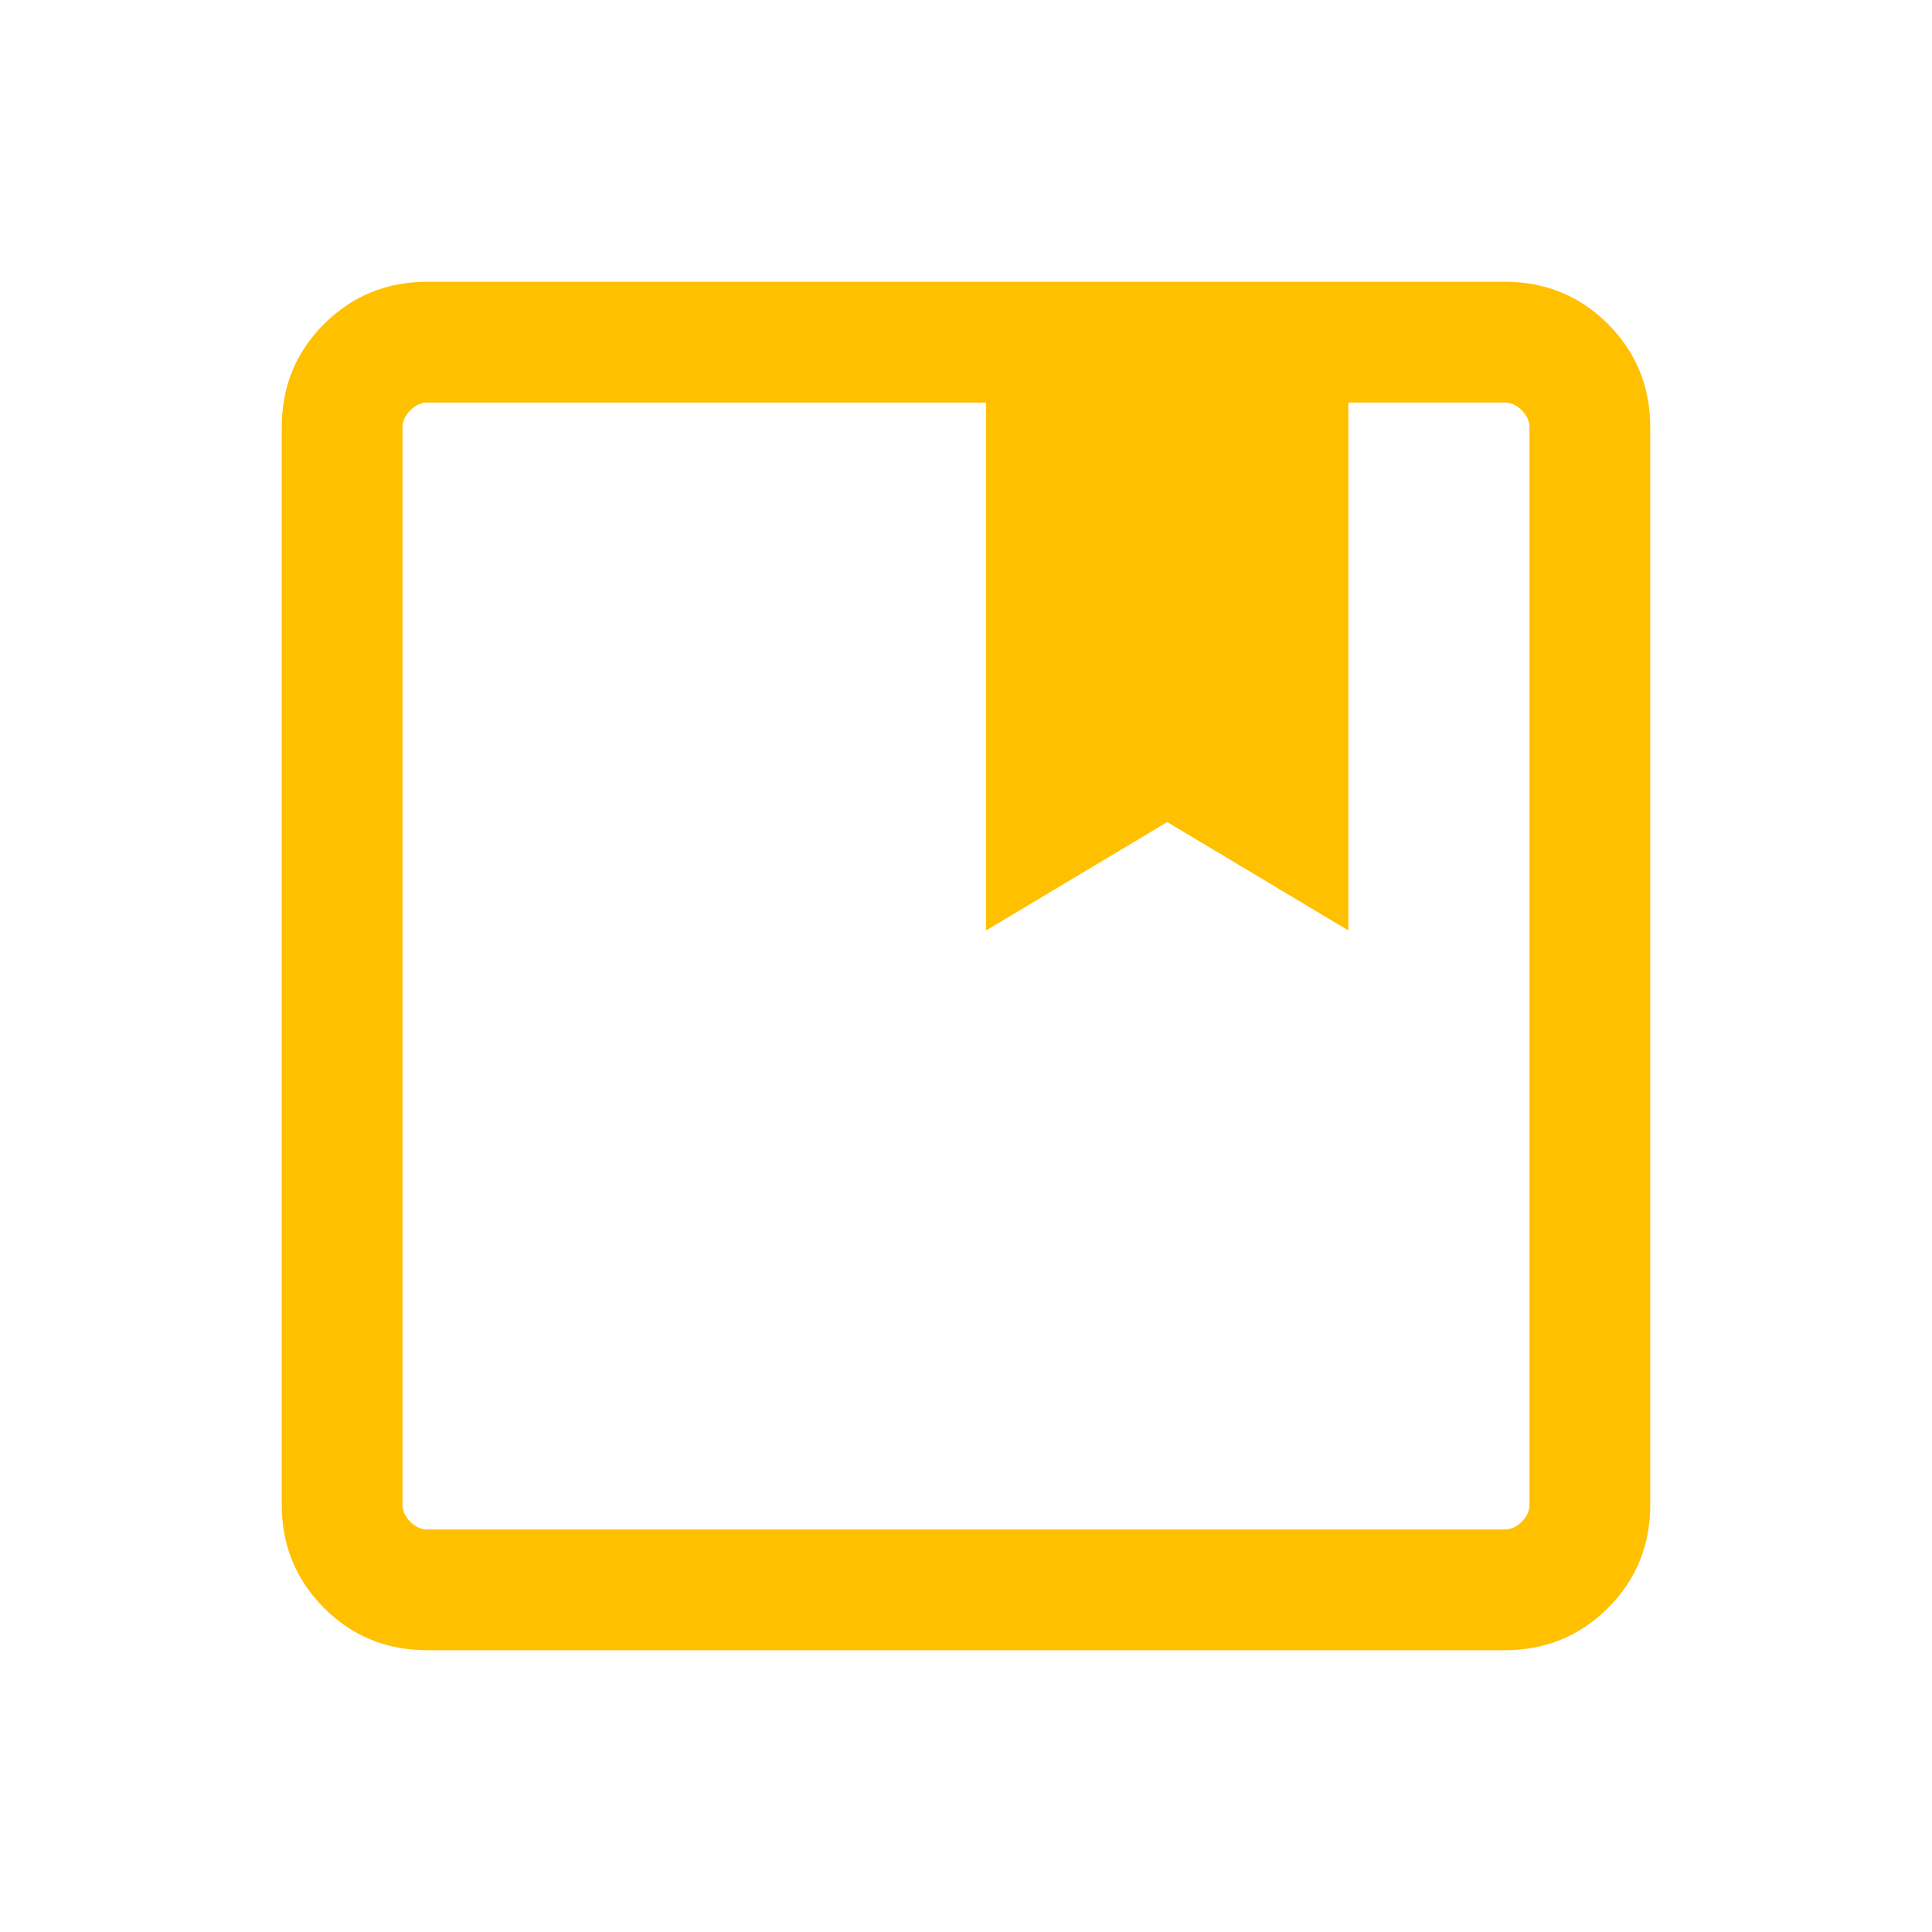 <svg xmlns="http://www.w3.org/2000/svg" viewBox="0 0 32 32">
<path d="M7.077 27.333c-0.673 0-1.244-0.233-1.71-0.7s-0.7-1.037-0.7-1.71v-17.846c0-0.673 0.233-1.244 0.7-1.71s1.037-0.7 1.71-0.7h17.846c0.673 0 1.244 0.233 1.71 0.7s0.7 1.037 0.7 1.71v17.846c0 0.673-0.233 1.244-0.7 1.71s-1.037 0.7-1.71 0.7h-17.846zM6.667 7.077v17.846c0 0.103 0.043 0.197 0.128 0.282s0.18 0.128 0.282 0.128h17.846c0.103 0 0.197-0.043 0.282-0.128s0.128-0.179 0.128-0.282v-17.846c0-0.103-0.043-0.197-0.128-0.282s-0.179-0.128-0.282-0.128h-2.59v8.744l-3-1.795-3 1.795v-8.743h-9.256c-0.103 0-0.197 0.043-0.282 0.128s-0.128 0.18-0.128 0.282z" fill="#ffc000" style="fill: #ffc000"/>
</svg>